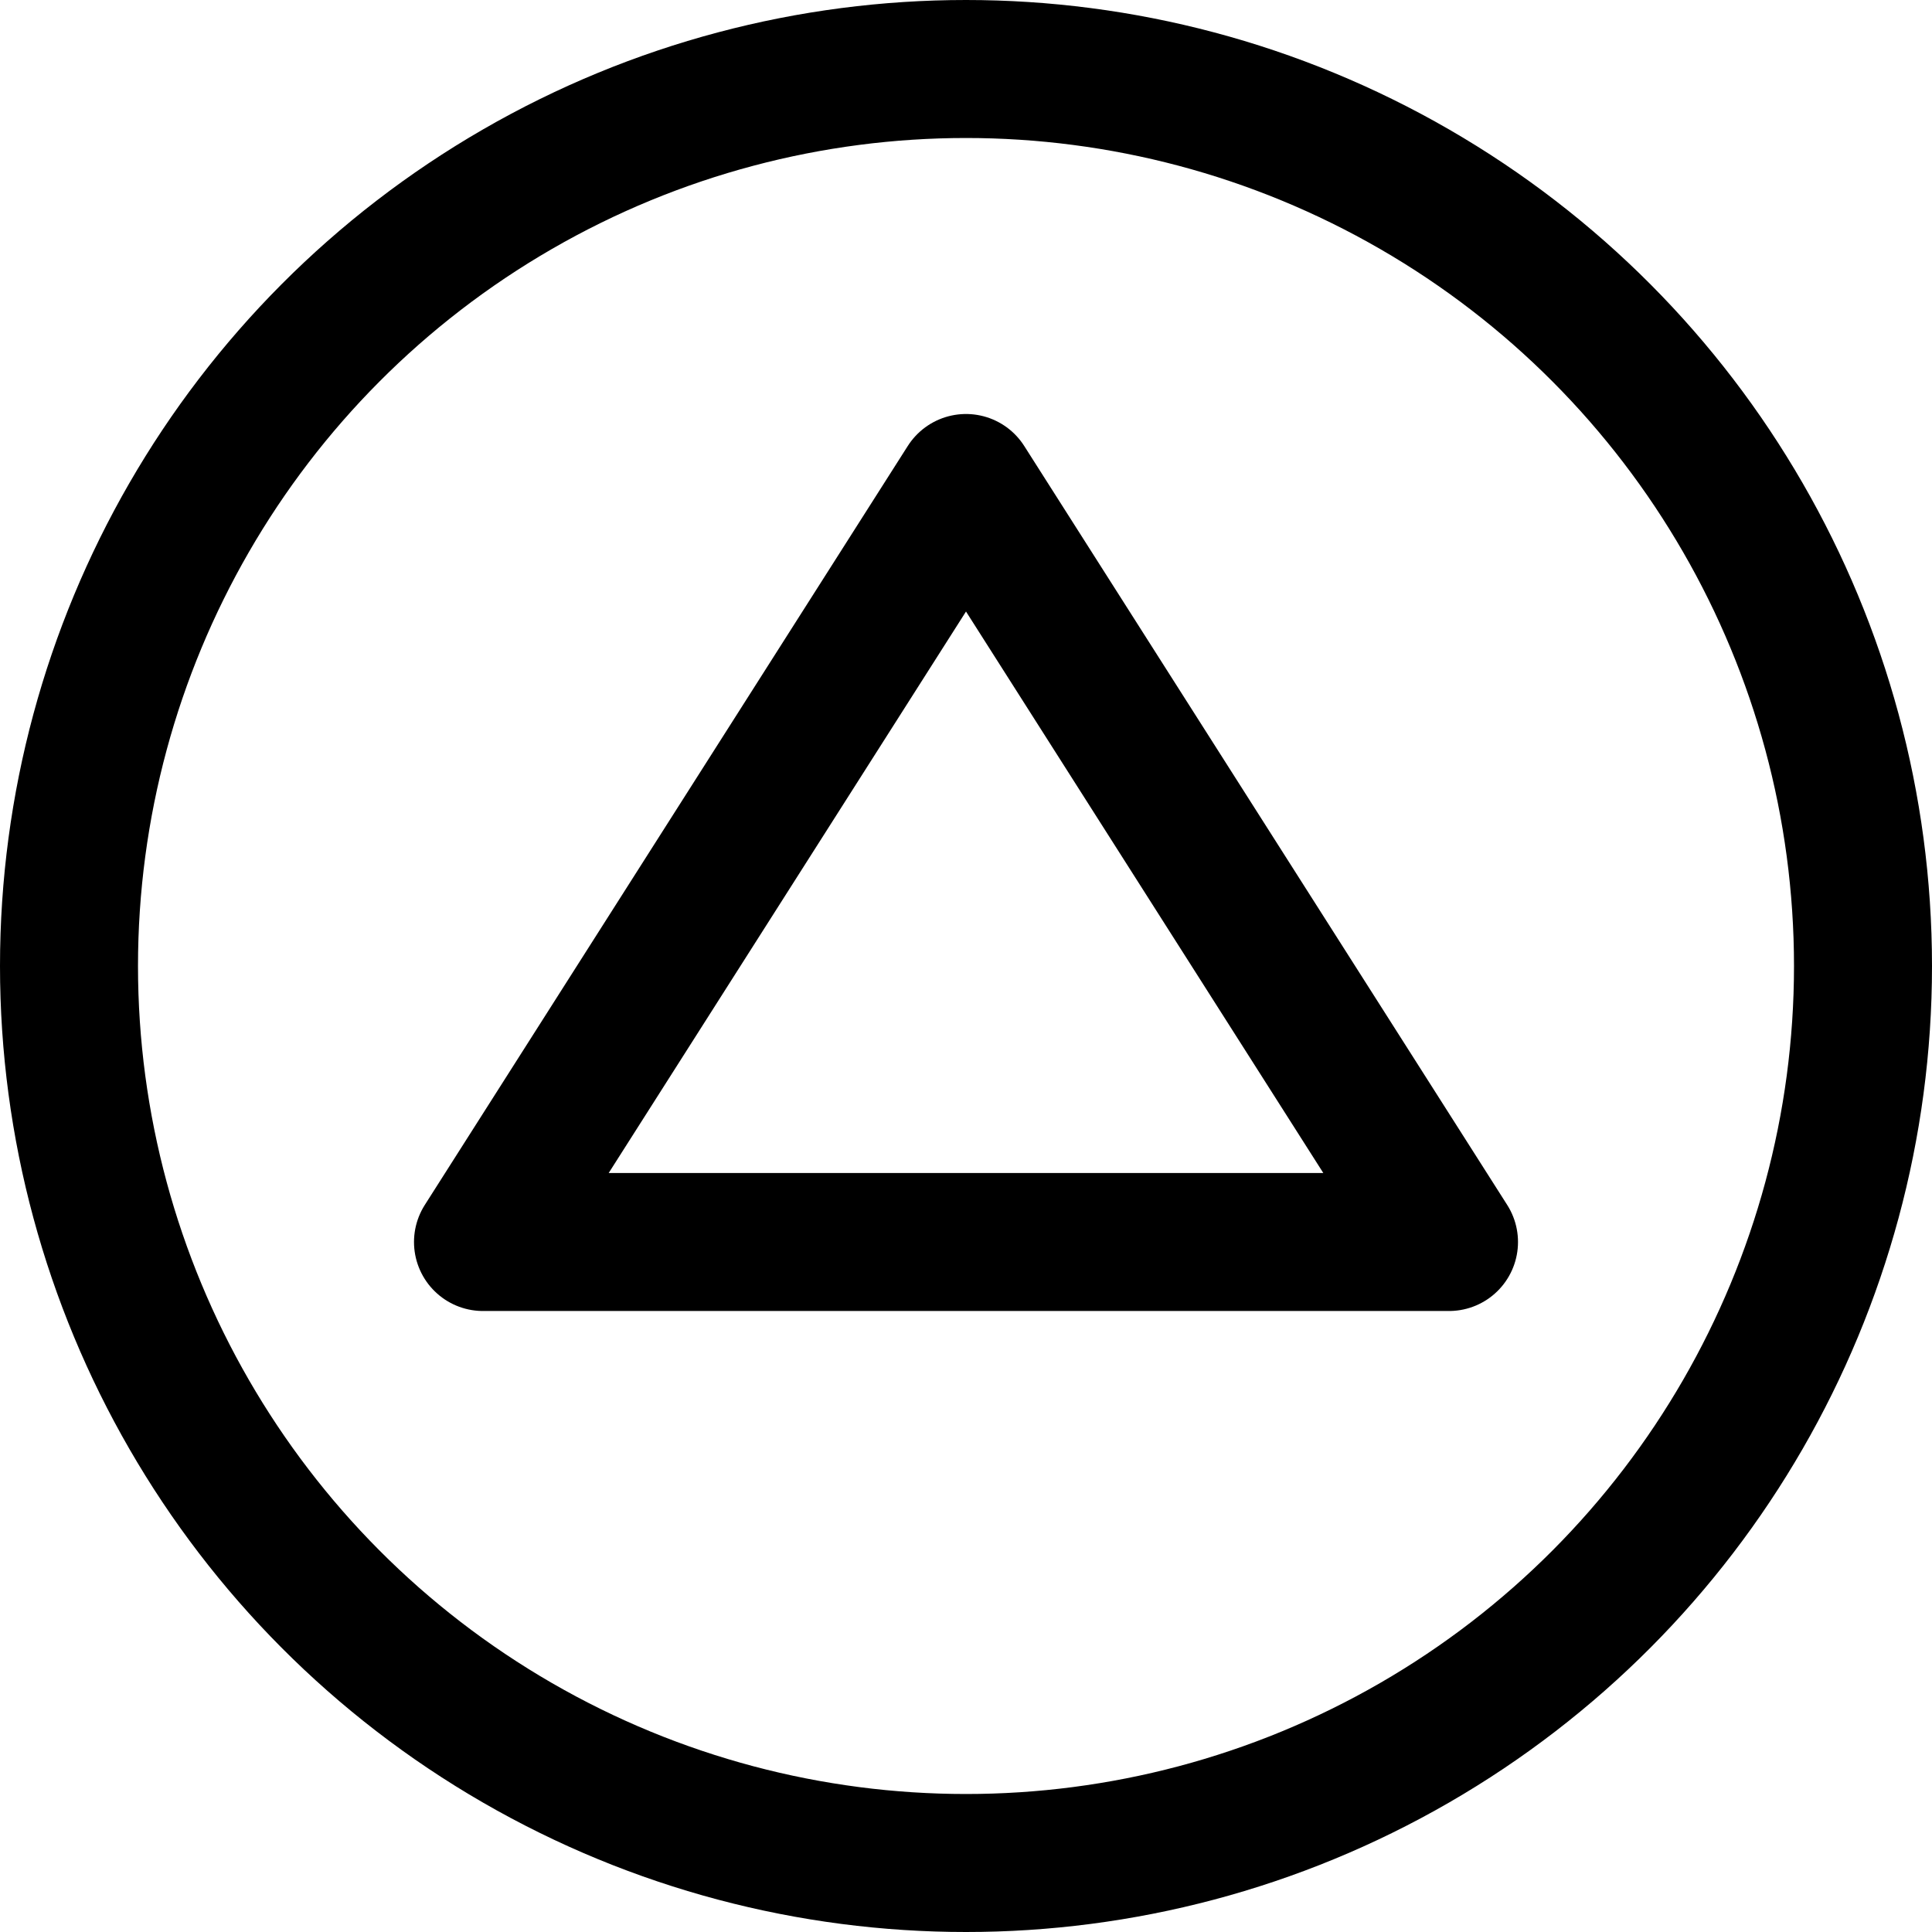 <svg xmlns="http://www.w3.org/2000/svg" viewBox="0 0 14 14">
  
<g transform="matrix(1,0,0,1,0,0)"><g>
    <circle cx="7" cy="7" r="6.5" style="fill: none;stroke: #000000;stroke-linecap: round;stroke-linejoin: round"></circle>
    <polygon points="3.5 9 10.5 9 7 3.5 3.5 9" style="fill: none;stroke: #000000;stroke-linecap: round;stroke-linejoin: round"></polygon>
  </g></g></svg>